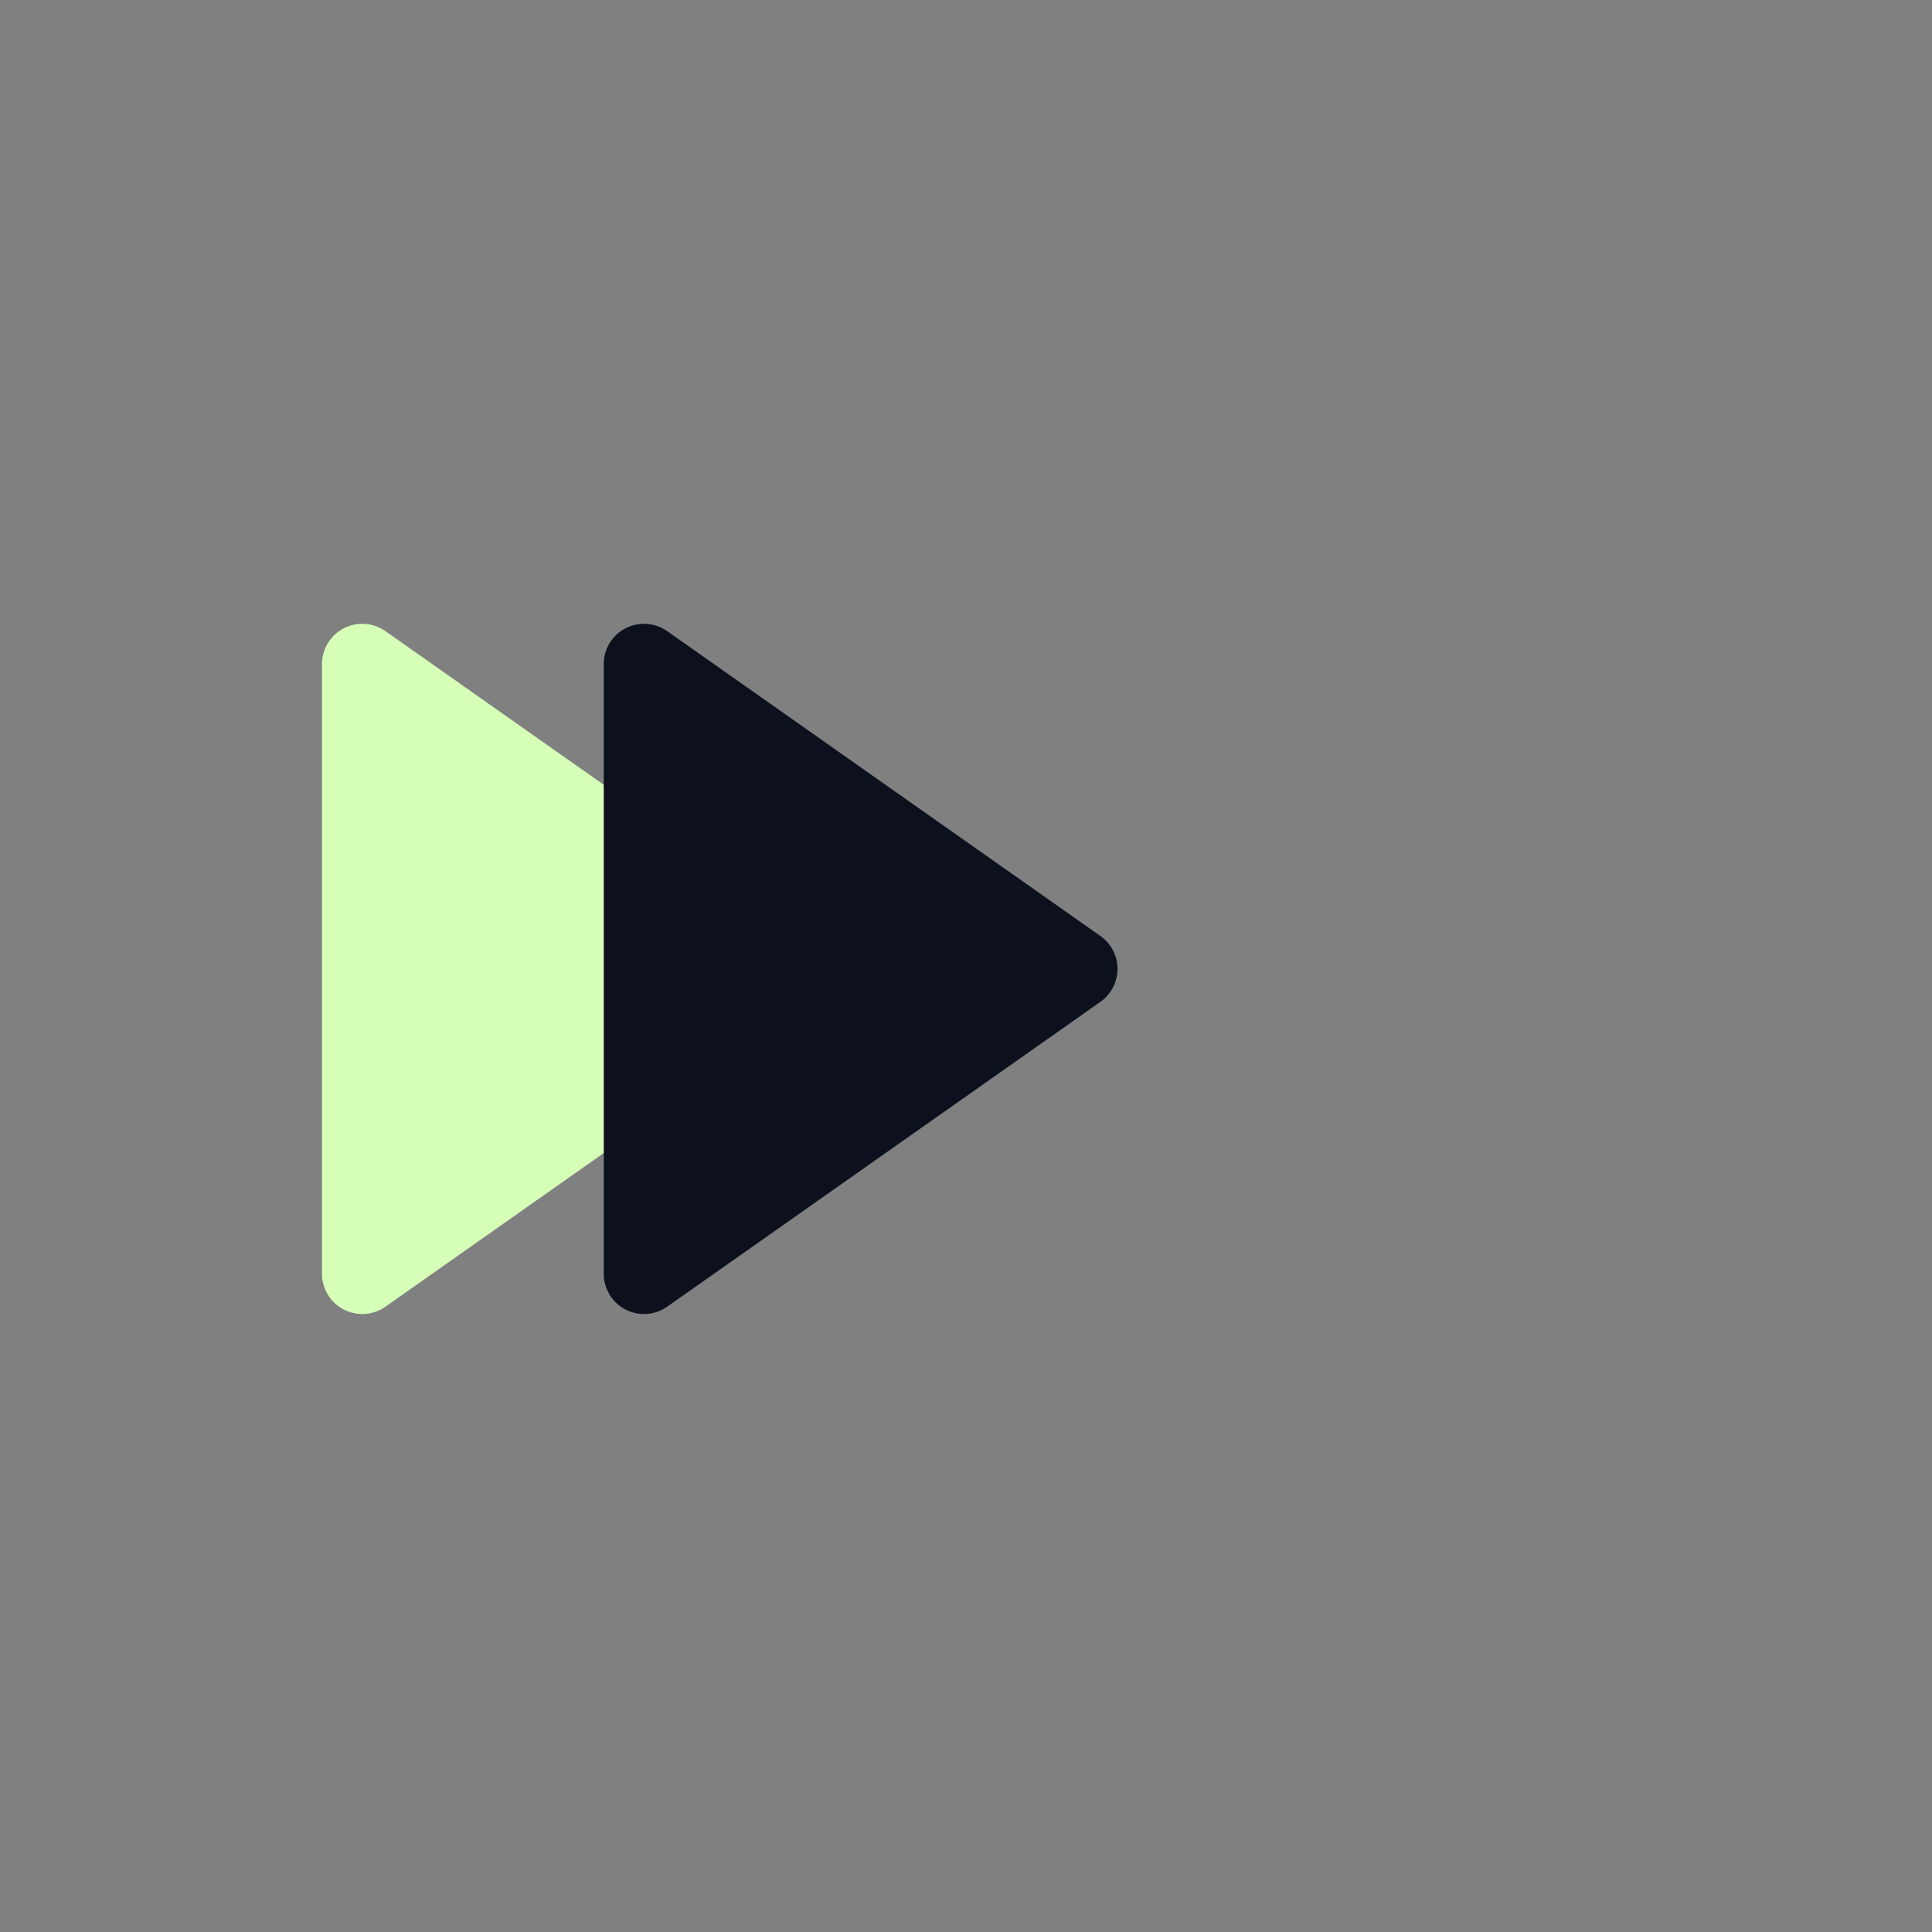 <svg width="96" height="96" viewBox="0 0 96 96" fill="none" xmlns="http://www.w3.org/2000/svg">
  <rect x="0" y="0" width="96" height="96" fill="#808080" stroke="none"/>
  <path d="M19.15 31.36L40.68 46.51C40.942 46.695 41.156 46.94 41.303 47.224C41.451 47.509 41.528 47.825 41.528 48.145C41.528 48.466 41.451 48.781 41.303 49.066C41.156 49.35 40.942 49.595 40.68 49.78L19.15 64.93C18.85 65.141 18.498 65.265 18.133 65.289C17.767 65.314 17.401 65.237 17.076 65.068C16.751 64.898 16.479 64.643 16.289 64.33C16.099 64.016 15.999 63.657 16 63.29V33C15.999 32.633 16.099 32.274 16.289 31.96C16.479 31.647 16.751 31.392 17.076 31.222C17.401 31.053 17.767 30.977 18.133 31.001C18.498 31.025 18.85 31.149 19.15 31.36Z" fill="#D6FFB7"/>
  <path d="M33.15 31.36L54.68 46.51C54.942 46.695 55.156 46.94 55.303 47.224C55.451 47.509 55.528 47.825 55.528 48.145C55.528 48.466 55.451 48.781 55.303 49.066C55.156 49.35 54.942 49.595 54.68 49.78L33.15 64.93C32.85 65.141 32.498 65.265 32.133 65.289C31.767 65.314 31.401 65.237 31.076 65.068C30.751 64.898 30.479 64.643 30.289 64.33C30.099 64.016 29.999 63.657 30 63.29V33C29.999 32.633 30.099 32.274 30.289 31.96C30.479 31.647 30.751 31.392 31.076 31.222C31.401 31.053 31.767 30.977 32.133 31.001C32.498 31.025 32.85 31.149 33.15 31.36Z" fill="#0C111D"/>
</svg>